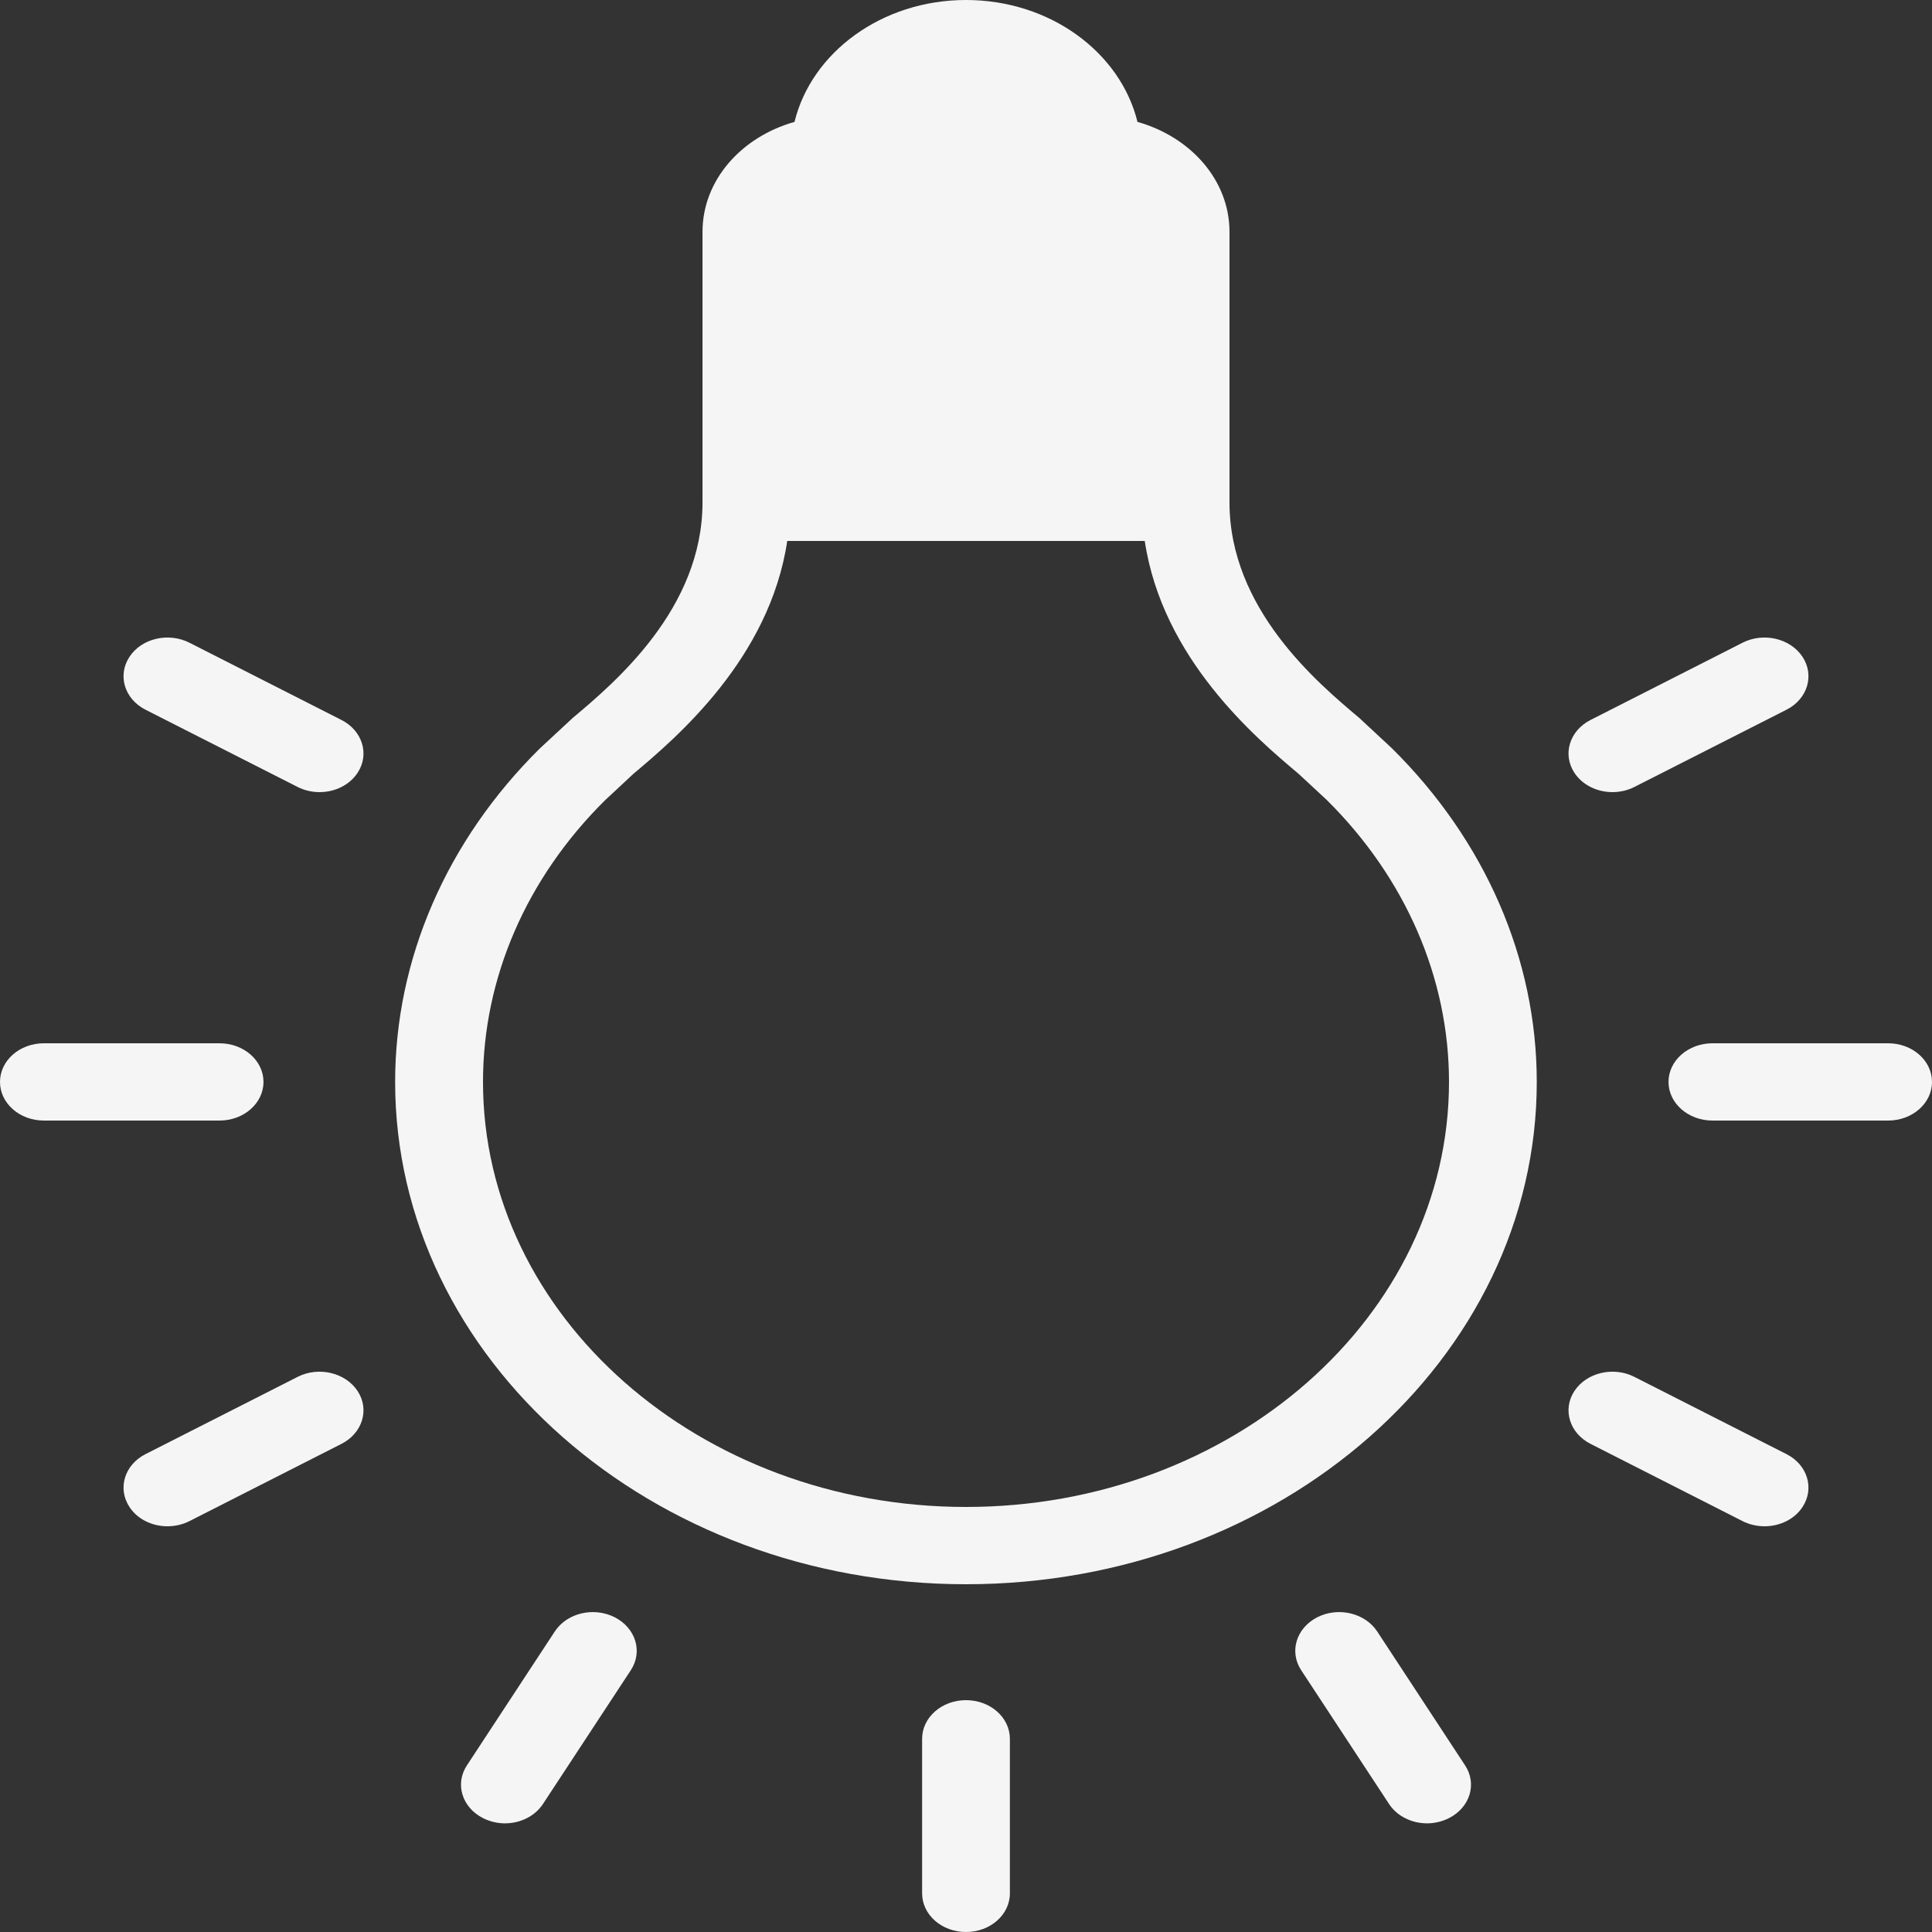 <?xml version="1.0" encoding="UTF-8"?> <svg xmlns="http://www.w3.org/2000/svg" width="21" height="21" viewBox="0 0 21 21" fill="none"><rect x="0" y="0" width="21" height="21" fill="#333333" stroke="none"/> <path d="M2.386 12.18H0.477C0.213 12.18 0 11.992 0 11.76C0 11.528 0.213 11.34 0.477 11.34H2.386C2.65 11.34 2.864 11.528 2.864 11.76C2.864 11.992 2.65 12.18 2.386 12.18Z" fill="#F5F5F5"></path> <path d="M20.523 12.18H18.614C18.35 12.18 18.136 11.992 18.136 11.76C18.136 11.528 18.35 11.34 18.614 11.34H20.523C20.787 11.34 21 11.528 21 11.76C21 11.992 20.787 12.18 20.523 12.18Z" fill="#F5F5F5"></path> <path d="M1.82 16.59C1.656 16.59 1.495 16.515 1.407 16.38C1.275 16.179 1.353 15.922 1.581 15.806L3.235 14.966C3.462 14.85 3.755 14.919 3.887 15.12C4.019 15.321 3.94 15.578 3.712 15.694L2.059 16.534C1.984 16.572 1.902 16.59 1.82 16.59Z" fill="#F5F5F5"></path> <path d="M17.527 8.61C17.362 8.61 17.202 8.535 17.113 8.4C16.981 8.199 17.06 7.942 17.288 7.826L18.941 6.986C19.169 6.87 19.461 6.939 19.593 7.14C19.725 7.341 19.647 7.598 19.419 7.714L17.765 8.554C17.69 8.592 17.608 8.61 17.527 8.61Z" fill="#F5F5F5"></path> <path d="M5.488 19.819C5.408 19.819 5.325 19.8 5.25 19.762C5.021 19.646 4.943 19.389 5.075 19.189L6.03 17.734C6.162 17.532 6.453 17.463 6.682 17.579C6.91 17.696 6.989 17.952 6.857 18.154L5.902 19.608C5.814 19.743 5.653 19.819 5.488 19.819Z" fill="#F5F5F5"></path> <path d="M10.5 21C10.236 21 10.023 20.812 10.023 20.58V18.9C10.023 18.668 10.236 18.48 10.5 18.48C10.764 18.48 10.977 18.668 10.977 18.9V20.58C10.977 20.812 10.764 21 10.5 21Z" fill="#F5F5F5"></path> <path d="M15.512 19.819C15.347 19.819 15.186 19.743 15.098 19.608L14.143 18.154C14.011 17.952 14.09 17.696 14.318 17.579C14.546 17.463 14.838 17.532 14.97 17.734L15.925 19.189C16.057 19.389 15.979 19.646 15.75 19.762C15.675 19.8 15.592 19.819 15.512 19.819Z" fill="#F5F5F5"></path> <path d="M19.18 16.59C19.099 16.59 19.016 16.572 18.941 16.534L17.288 15.694C17.06 15.578 16.981 15.321 17.113 15.12C17.245 14.919 17.537 14.85 17.765 14.966L19.419 15.806C19.647 15.922 19.725 16.179 19.593 16.38C19.505 16.515 19.344 16.59 19.18 16.59Z" fill="#F5F5F5"></path> <path d="M3.473 8.61C3.392 8.61 3.31 8.592 3.235 8.554L1.581 7.714C1.353 7.598 1.275 7.341 1.407 7.14C1.538 6.939 1.83 6.87 2.059 6.986L3.712 7.826C3.94 7.942 4.019 8.199 3.887 8.4C3.798 8.535 3.638 8.61 3.473 8.61Z" fill="#F5F5F5"></path> <path d="M10.5 16.38C7.605 16.38 5.25 14.307 5.25 11.76C5.25 10.632 5.722 9.544 6.577 8.698L6.885 8.411C7.347 8.023 8.365 7.162 8.557 5.88H12.443C12.635 7.162 13.653 8.023 14.115 8.411L14.421 8.695C15.278 9.544 15.75 10.632 15.75 11.76C15.75 14.307 13.395 16.38 10.5 16.38ZM15.131 8.135L14.775 7.804C14.317 7.419 13.364 6.617 13.364 5.46V2.52C13.364 1.959 12.942 1.488 12.364 1.325C12.178 0.569 11.414 -2.86102e-05 10.5 -2.86102e-05C9.586 -2.86102e-05 8.821 0.569 8.636 1.325C8.058 1.488 7.636 1.959 7.636 2.52V5.46C7.636 6.617 6.683 7.419 6.225 7.804L5.866 8.137C4.853 9.14 4.295 10.427 4.295 11.76C4.295 14.771 7.079 17.22 10.5 17.22C13.921 17.22 16.704 14.771 16.704 11.76C16.704 10.427 16.146 9.14 15.131 8.135Z" fill="#F5F5F5"></path> </svg> 